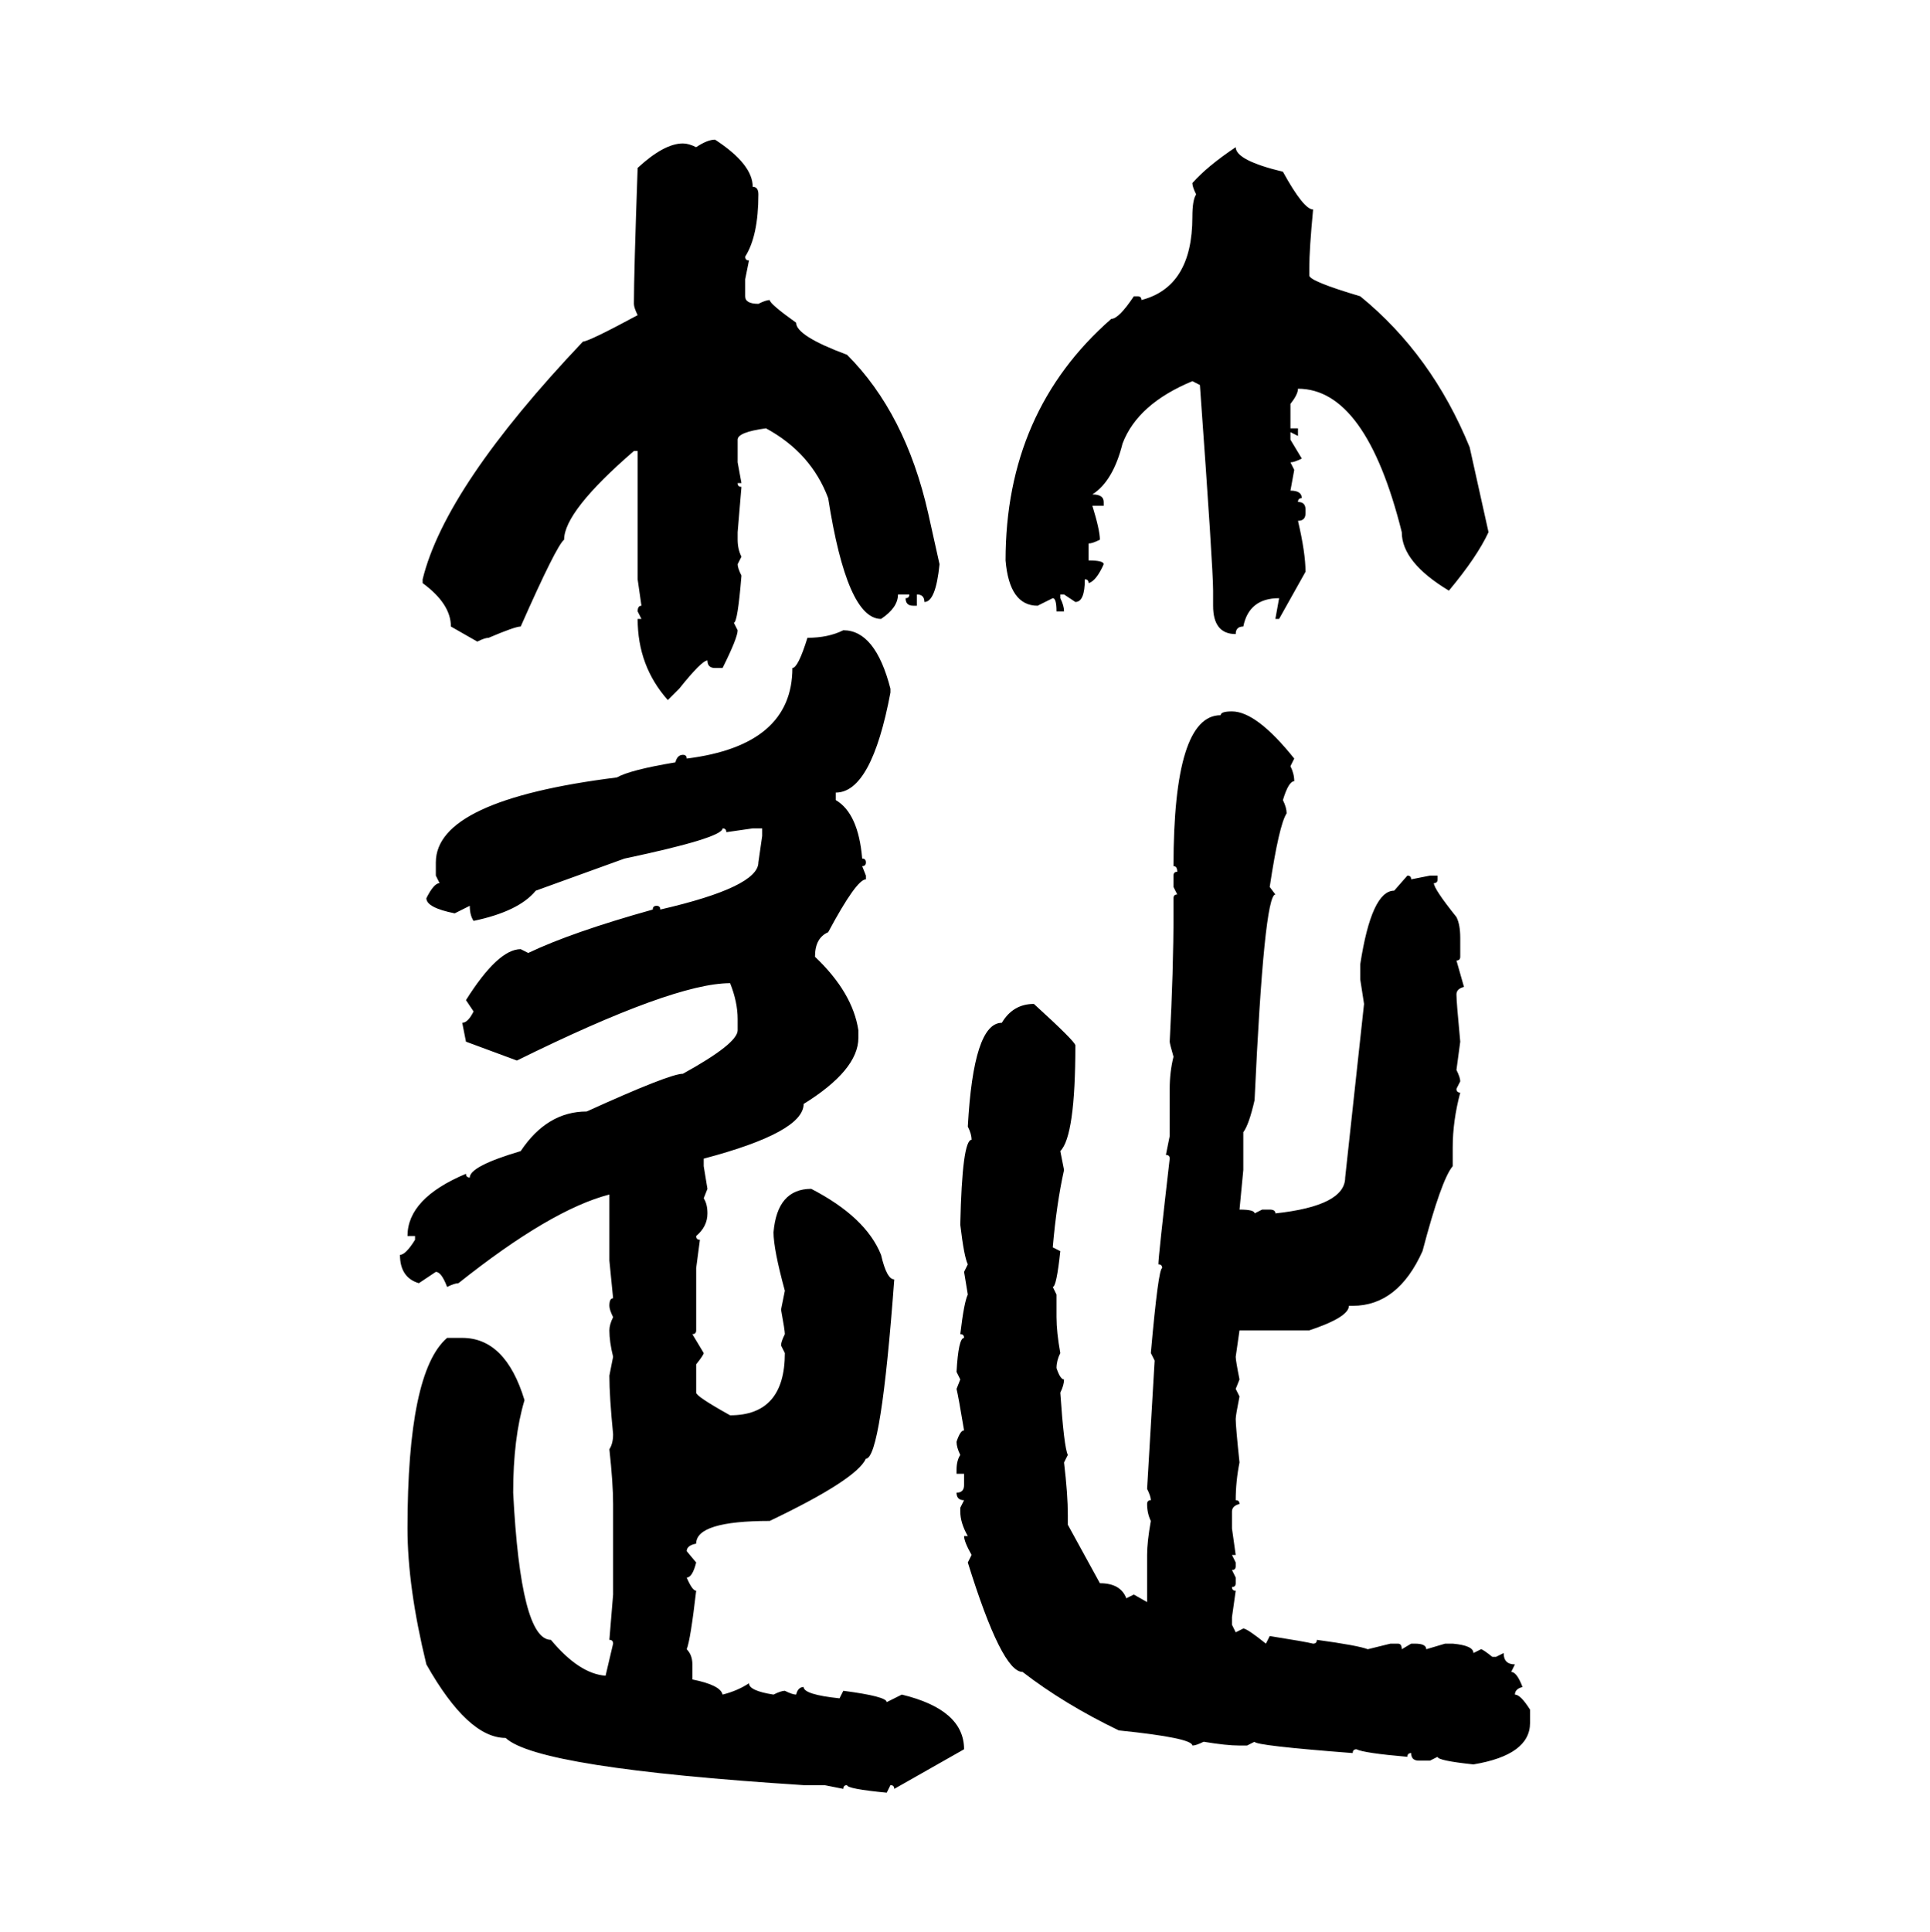 <svg xmlns="http://www.w3.org/2000/svg" xmlns:xlink="http://www.w3.org/1999/xlink" width="299.707" height="300"><path d="M111.04 21.68L111.04 21.68Q116.89 25.49 116.89 29.00L116.89 29.00Q117.77 29.00 117.77 30.18L117.77 30.18Q117.77 36.62 115.72 39.84L115.72 39.84Q115.72 40.43 116.31 40.43L116.31 40.43L115.72 43.36L115.72 46.00Q115.72 47.17 117.77 47.17L117.77 47.17Q118.95 46.58 119.53 46.58L119.53 46.58Q119.53 47.17 123.63 50.10L123.63 50.10Q123.63 52.15 131.54 55.08L131.54 55.08Q140.63 64.16 144.14 79.69L144.14 79.69L145.90 87.60Q145.31 93.46 143.55 93.46L143.55 93.46Q143.55 92.29 142.38 92.29L142.38 92.29L142.38 94.04L141.80 94.04Q140.63 94.04 140.63 92.87L140.63 92.87Q141.21 92.87 141.21 92.29L141.21 92.29L139.45 92.29Q139.45 94.34 136.82 96.09L136.82 96.09Q131.54 96.09 128.61 77.34L128.61 77.34Q125.98 70.31 118.95 66.50L118.95 66.50Q114.55 67.09 114.55 68.26L114.55 68.26L114.55 71.78L115.14 75L114.55 75Q114.55 75.59 115.14 75.59L115.14 75.59L114.55 82.62L114.55 83.79Q114.55 85.25 115.14 86.43L115.14 86.43L114.55 87.60Q114.55 88.18 115.14 89.36L115.14 89.36Q114.55 96.68 113.96 96.68L113.96 96.68L114.55 97.85Q114.55 99.02 112.21 103.71L112.21 103.71L111.04 103.71Q109.86 103.71 109.86 102.54L109.86 102.54Q108.98 102.54 105.47 106.93L105.47 106.93L103.71 108.69Q99.02 103.42 99.02 96.09L99.02 96.09L99.61 96.09L99.02 94.92Q99.02 94.04 99.61 94.04L99.61 94.04L99.02 89.94L99.02 70.02L98.44 70.02Q87.60 79.39 87.60 83.79L87.60 83.79Q86.43 84.67 80.86 97.27L80.86 97.27Q79.98 97.27 75.88 99.02L75.88 99.02Q75.29 99.02 74.12 99.61L74.12 99.61L70.02 97.27Q70.02 93.75 65.63 90.53L65.63 90.53L65.63 89.94Q69.14 75.59 90.53 53.03L90.53 53.03Q91.41 53.03 99.02 48.93L99.02 48.93Q98.44 47.75 98.44 47.17L98.44 47.17Q98.44 42.48 99.02 26.07L99.02 26.07Q103.13 22.27 106.05 22.27L106.05 22.27Q106.93 22.27 108.11 22.85L108.11 22.85Q109.86 21.68 111.04 21.68ZM191.89 22.85L191.89 22.85Q191.89 24.90 199.22 26.66L199.22 26.66Q202.44 32.52 203.91 32.52L203.91 32.52Q203.32 38.67 203.32 41.60L203.32 41.60L203.32 42.77Q203.32 43.65 211.23 46.00L211.23 46.00Q222.36 55.08 228.22 69.43L228.22 69.43L231.15 82.62Q229.39 86.43 225 91.70L225 91.70Q217.68 87.30 217.68 82.62L217.68 82.62Q212.11 60.35 201.56 60.35L201.56 60.35Q201.56 61.23 200.39 62.70L200.39 62.70L200.39 66.50L201.56 66.50L201.56 67.68L200.39 67.09L200.39 68.26L202.15 71.19Q200.98 71.78 200.39 71.78L200.39 71.78L200.98 72.95L200.39 76.17Q202.15 76.17 202.15 77.34L202.15 77.34Q201.56 77.34 201.56 77.93L201.56 77.93Q202.73 77.93 202.73 79.10L202.73 79.10L202.73 79.69Q202.73 80.86 201.56 80.86L201.56 80.86Q202.73 85.84 202.73 88.77L202.73 88.77L198.63 96.09L198.05 96.09L198.63 92.87Q193.95 92.87 193.07 97.27L193.07 97.27Q191.89 97.27 191.89 98.44L191.89 98.44Q188.38 98.44 188.38 94.04L188.38 94.04L188.38 91.70Q188.38 88.18 186.33 59.77L186.33 59.77L185.16 59.18Q176.66 62.70 174.32 68.85L174.32 68.85Q172.85 74.71 169.63 76.76L169.63 76.76Q171.39 76.76 171.39 77.93L171.39 77.93L171.39 78.52L169.63 78.52Q170.80 82.32 170.80 83.79L170.80 83.79Q169.63 84.38 169.04 84.38L169.04 84.38L169.04 87.01Q171.39 87.01 171.39 87.60L171.39 87.60Q170.21 90.23 169.04 90.53L169.04 90.53Q169.04 89.94 168.46 89.94L168.46 89.94Q168.46 93.46 166.99 93.46L166.99 93.46L165.23 92.29L164.65 92.29L164.65 92.87Q165.23 94.04 165.23 94.92L165.23 94.92L164.06 94.92Q164.06 92.87 163.48 92.87L163.48 92.87L161.13 94.04Q156.74 94.04 156.15 87.01L156.15 87.01Q156.15 63.87 172.56 49.51L172.56 49.51Q173.73 49.51 176.07 46.00L176.07 46.00L176.66 46.00Q177.25 46.00 177.25 46.58L177.25 46.58Q185.16 44.53 185.16 33.69L185.16 33.69Q185.16 31.05 185.74 30.18L185.74 30.18Q185.16 29.00 185.16 28.42L185.16 28.42Q187.50 25.78 191.89 22.85ZM130.96 97.85L130.96 97.85Q135.94 97.85 138.28 106.93L138.28 106.93L138.28 107.52Q135.35 123.05 129.79 123.05L129.79 123.05L129.79 124.22Q133.30 126.27 133.89 133.30L133.89 133.30Q134.47 133.30 134.47 133.89L134.47 133.89Q134.47 134.47 133.89 134.47L133.89 134.47L134.47 135.94L134.47 136.52Q133.01 136.52 128.61 144.73L128.61 144.73Q126.56 145.61 126.56 148.54L126.56 148.54Q132.42 154.10 133.30 159.96L133.30 159.96L133.30 161.13Q133.30 166.11 124.80 171.39L124.80 171.39Q124.80 175.78 109.28 179.88L109.28 179.88L109.28 181.05L109.86 184.57L109.28 186.04Q109.86 186.91 109.86 188.38L109.86 188.38Q109.86 190.43 108.11 191.89L108.11 191.89Q108.11 192.48 108.69 192.48L108.69 192.48L108.11 196.88L108.11 206.54Q108.11 207.13 107.52 207.13L107.52 207.13L109.28 210.06Q109.28 210.35 108.11 211.82L108.11 211.82L108.11 216.21Q108.11 216.80 113.38 219.73L113.38 219.73Q121.88 219.73 121.88 210.06L121.88 210.06L121.29 208.89Q121.29 208.30 121.88 207.13L121.88 207.13Q121.88 206.54 121.29 203.32L121.29 203.32L121.88 200.39Q120.12 193.95 120.12 191.31L120.12 191.31Q120.70 184.57 125.98 184.57L125.98 184.57Q134.47 188.96 136.82 194.82L136.82 194.82Q137.70 198.63 138.87 198.63L138.87 198.63Q136.82 226.46 134.47 226.46L134.47 226.46Q133.01 229.69 119.53 236.13L119.53 236.13Q108.11 236.13 108.11 239.65L108.11 239.65Q106.64 239.94 106.64 240.82L106.64 240.82L108.11 242.58Q107.52 244.92 106.64 244.92L106.64 244.92Q107.52 246.97 108.11 246.97L108.11 246.97Q107.23 254.59 106.64 256.05L106.64 256.05Q107.52 256.93 107.52 258.40L107.52 258.40L107.52 260.74Q111.91 261.62 112.21 263.09L112.21 263.09Q114.55 262.50 116.31 261.33L116.31 261.33Q116.31 262.50 120.12 263.09L120.12 263.09Q121.29 262.50 121.88 262.50L121.88 262.50Q123.05 263.09 123.63 263.09L123.63 263.09Q123.93 261.91 124.80 261.91L124.80 261.91Q124.80 263.09 130.37 263.67L130.37 263.67L130.96 262.50Q137.70 263.38 137.70 264.26L137.70 264.26L140.04 263.09Q149.71 265.43 149.71 271.58L149.71 271.58L138.87 277.73Q138.87 277.15 138.28 277.15L138.28 277.15L137.70 278.32Q131.54 277.73 131.54 277.15L131.54 277.15Q130.96 277.15 130.96 277.73L130.96 277.73L128.03 277.15L124.80 277.15Q83.50 274.51 78.52 269.82L78.52 269.82Q72.66 269.82 66.21 258.40L66.21 258.40Q63.28 246.39 63.28 237.30L63.28 237.30Q63.28 212.99 69.43 207.71L69.43 207.71L71.78 207.71Q78.52 207.71 81.45 217.38L81.45 217.38Q79.69 223.24 79.69 231.74L79.69 231.74Q80.86 254.59 85.55 254.59L85.55 254.59Q89.94 259.86 94.04 260.16L94.04 260.16L95.21 255.18Q95.21 254.59 94.63 254.59L94.63 254.59L95.21 247.56L95.21 233.50Q95.21 230.27 94.63 225L94.63 225Q95.21 224.12 95.21 222.66L95.21 222.66Q94.63 216.80 94.63 213.57L94.63 213.57L95.21 210.64Q94.63 208.30 94.63 206.54L94.63 206.54Q94.63 205.66 95.21 204.49L95.21 204.49Q94.63 203.32 94.63 202.73L94.63 202.73Q94.63 201.56 95.21 201.56L95.21 201.56L94.63 195.70L94.63 185.45Q85.55 187.79 71.19 199.22L71.19 199.22Q70.61 199.22 69.43 199.80L69.43 199.80Q68.55 197.46 67.68 197.46L67.68 197.46L65.04 199.22Q62.11 198.34 62.11 194.82L62.11 194.82Q62.99 194.82 64.45 192.48L64.45 192.48L64.45 191.89L63.28 191.89Q63.28 186.04 72.36 182.23L72.36 182.23Q72.36 182.81 72.95 182.81L72.95 182.81Q72.95 181.05 80.86 178.71L80.86 178.71Q84.96 172.56 91.11 172.56L91.11 172.56Q104.00 166.70 106.05 166.70L106.05 166.70Q114.55 162.01 114.55 159.96L114.55 159.96L114.55 158.20Q114.55 155.57 113.38 152.64L113.38 152.64Q104.59 152.64 80.27 164.65L80.27 164.65L72.36 161.72L71.78 158.79Q72.66 158.79 73.54 157.03L73.54 157.03L72.36 155.27Q77.34 147.36 80.86 147.36L80.86 147.36L82.03 147.95Q88.77 144.73 101.37 141.21L101.37 141.21Q101.37 140.63 101.95 140.63L101.95 140.63Q102.54 140.63 102.54 141.21L102.54 141.21Q117.77 137.70 117.77 133.89L117.77 133.89L118.36 129.79L118.36 128.61L116.89 128.61L112.79 129.20Q112.79 128.61 112.21 128.61L112.21 128.61Q112.21 130.08 96.97 133.30L96.97 133.30L83.20 138.28Q80.57 141.50 73.54 142.97L73.54 142.97Q72.95 142.09 72.95 140.63L72.95 140.63L70.61 141.80Q66.21 140.92 66.21 139.45L66.21 139.45Q67.38 137.11 68.26 137.11L68.26 137.11L67.68 135.94L67.68 133.89Q67.68 124.22 95.80 120.70L95.80 120.70Q97.85 119.53 104.88 118.36L104.88 118.36Q105.18 117.19 106.05 117.19L106.05 117.19Q106.64 117.19 106.64 117.77L106.64 117.77Q123.05 115.72 123.05 103.71L123.05 103.71Q123.93 103.71 125.39 99.02L125.39 99.02Q128.61 99.02 130.96 97.85ZM191.31 110.45L191.31 110.45Q195.12 110.45 200.98 117.77L200.98 117.77L200.39 118.95Q200.98 120.12 200.98 121.29L200.98 121.29Q200.10 121.29 199.22 124.22L199.22 124.22Q199.80 125.39 199.80 126.27L199.80 126.27Q198.63 128.03 197.17 137.70L197.17 137.70L198.05 138.87Q196.29 138.87 194.82 170.80L194.82 170.80Q193.95 174.61 193.07 175.78L193.07 175.78L193.07 181.64L192.48 187.79Q194.82 187.79 194.82 188.38L194.82 188.38L196.00 187.79L197.17 187.79Q198.05 187.79 198.05 188.38L198.05 188.38Q208.89 187.21 208.89 182.81L208.89 182.81L211.82 155.86L211.23 152.05L211.23 149.71Q212.99 138.28 216.50 138.28L216.50 138.28L218.55 135.94Q219.14 135.94 219.14 136.52L219.14 136.52L222.07 135.94L223.24 135.94L223.24 136.52Q223.24 137.11 222.66 137.11L222.66 137.11Q222.66 137.99 226.17 142.38L226.17 142.38Q226.76 143.55 226.76 145.61L226.76 145.61L226.76 148.54Q226.76 149.12 226.17 149.12L226.17 149.12L227.34 153.22Q226.17 153.52 226.17 154.39L226.17 154.39Q226.17 155.57 226.76 161.72L226.76 161.72L226.17 166.11Q226.76 167.29 226.76 167.87L226.76 167.87L226.17 169.04Q226.17 169.63 226.76 169.63L226.76 169.63Q225.59 174.02 225.59 178.13L225.59 178.13L225.59 181.05Q223.83 183.11 220.90 194.24L220.90 194.24Q217.09 202.73 210.06 202.73L210.06 202.73L209.47 202.73Q209.47 204.49 203.32 206.54L203.32 206.54L192.48 206.54L191.89 210.64Q191.89 211.23 192.48 214.16L192.48 214.16L191.89 215.63L192.48 216.80Q191.89 219.73 191.89 220.31L191.89 220.31Q191.89 221.48 192.48 227.05L192.48 227.05Q191.89 229.98 191.89 232.91L191.89 232.91Q192.48 232.91 192.48 233.50L192.48 233.50Q191.31 233.79 191.31 234.67L191.31 234.67L191.31 237.30L191.89 241.41L191.31 241.41L191.89 242.58L191.89 243.16Q191.89 243.75 191.31 243.75L191.31 243.75L191.89 244.92L191.89 245.80Q191.89 246.39 191.31 246.39L191.31 246.39Q191.31 246.97 191.89 246.97L191.89 246.97L191.31 251.07L191.31 252.25L191.89 253.42L193.07 252.83Q193.65 252.83 196.58 255.18L196.58 255.18L197.17 254.00Q202.73 254.88 203.91 255.18L203.91 255.18Q204.49 255.18 204.49 254.59L204.49 254.59Q210.94 255.47 212.40 256.05L212.40 256.05L215.92 255.18L217.09 255.18Q217.68 255.18 217.68 256.05L217.68 256.05L219.14 255.18L219.73 255.18Q221.48 255.18 221.48 256.05L221.48 256.05L224.41 255.18L225.59 255.18Q228.81 255.47 228.81 256.64L228.81 256.64L229.98 256.05Q230.27 256.05 231.74 257.23L231.74 257.23L232.32 257.23L233.50 256.64Q233.50 258.40 235.25 258.40L235.25 258.40L234.67 259.57Q235.55 259.57 236.43 261.91L236.43 261.91Q235.25 262.21 235.25 263.09L235.25 263.09Q236.13 263.09 237.60 265.43L237.60 265.43L237.60 267.48Q237.60 272.46 228.81 273.93L228.81 273.93Q223.24 273.34 223.24 272.75L223.24 272.75L222.07 273.34L220.31 273.34Q219.14 273.34 219.14 272.17L219.14 272.17Q218.55 272.17 218.55 272.75L218.55 272.75Q211.82 272.17 210.64 271.58L210.64 271.58Q210.06 271.58 210.06 272.17L210.06 272.17Q194.82 271.00 194.82 270.41L194.82 270.41L193.65 271.00L192.48 271.00Q190.43 271.00 186.91 270.41L186.91 270.41Q185.74 271.00 185.16 271.00L185.16 271.00Q185.16 269.82 173.73 268.65L173.73 268.65Q165.23 264.55 158.79 259.57L158.79 259.57Q155.57 259.57 150.29 242.58L150.29 242.58L150.88 241.41Q149.71 239.36 149.71 238.48L149.71 238.48L150.29 238.48Q149.12 236.43 149.12 234.67L149.12 234.67L149.12 234.08L149.71 232.91Q148.54 232.91 148.54 231.74L148.54 231.74Q149.71 231.74 149.71 230.57L149.71 230.57L149.71 228.81L148.54 228.81L148.54 228.22Q148.54 226.76 149.12 225.88L149.12 225.88Q148.54 224.71 148.54 223.83L148.54 223.83Q149.12 222.07 149.71 222.07L149.71 222.07Q148.83 216.80 148.54 215.63L148.54 215.63L149.12 214.16L148.54 212.99Q148.83 207.71 149.71 207.71L149.71 207.71Q149.71 207.13 149.12 207.13L149.12 207.13Q149.71 202.15 150.29 200.98L150.29 200.98L149.71 197.46L150.29 196.29Q149.71 195.12 149.12 190.14L149.12 190.14Q149.41 176.95 150.88 176.95L150.88 176.95Q150.88 176.07 150.29 174.90L150.29 174.90Q151.17 158.79 155.57 158.79L155.57 158.79Q157.32 155.86 160.55 155.86L160.55 155.86Q166.99 161.72 166.99 162.30L166.99 162.30Q166.99 176.37 164.65 178.71L164.65 178.71L165.23 181.64Q164.06 186.91 163.48 193.65L163.48 193.65L164.65 194.24Q164.06 199.80 163.48 199.80L163.48 199.80L164.06 200.98L164.06 204.49Q164.06 206.84 164.65 210.06L164.65 210.06Q164.06 211.23 164.06 212.40L164.06 212.40Q164.65 214.16 165.23 214.16L165.23 214.16Q165.23 215.04 164.65 216.21L164.65 216.21Q165.23 224.71 165.82 225.88L165.82 225.88L165.23 227.05Q165.82 232.03 165.82 235.25L165.82 235.25L165.82 236.72L170.80 245.80Q174.02 245.80 174.90 248.14L174.90 248.14L176.07 247.56L178.13 248.73L178.13 241.41Q178.13 239.36 178.71 236.13L178.71 236.13Q178.13 234.96 178.13 233.50L178.13 233.50Q178.13 232.91 178.71 232.91L178.71 232.91Q178.71 232.32 178.13 231.15L178.13 231.15L179.30 211.23L178.71 210.06Q179.88 196.88 180.47 196.88L180.47 196.88Q180.47 196.29 179.88 196.29L179.88 196.29Q179.88 195.12 181.64 179.88L181.64 179.88Q181.64 179.30 181.05 179.30L181.05 179.30L181.64 176.37L181.64 169.04Q181.64 166.41 182.23 164.06L182.23 164.06Q181.64 162.01 181.64 161.72L181.64 161.72Q182.23 150.59 182.23 141.80L182.23 141.80L182.23 139.45Q182.23 138.87 182.81 138.87L182.81 138.87L182.23 137.70L182.23 135.94Q182.23 135.35 182.81 135.35L182.81 135.35Q182.81 134.47 182.23 134.47L182.23 134.47Q182.23 111.04 189.55 111.04L189.55 111.04Q189.55 110.45 191.31 110.45Z"/></svg>
